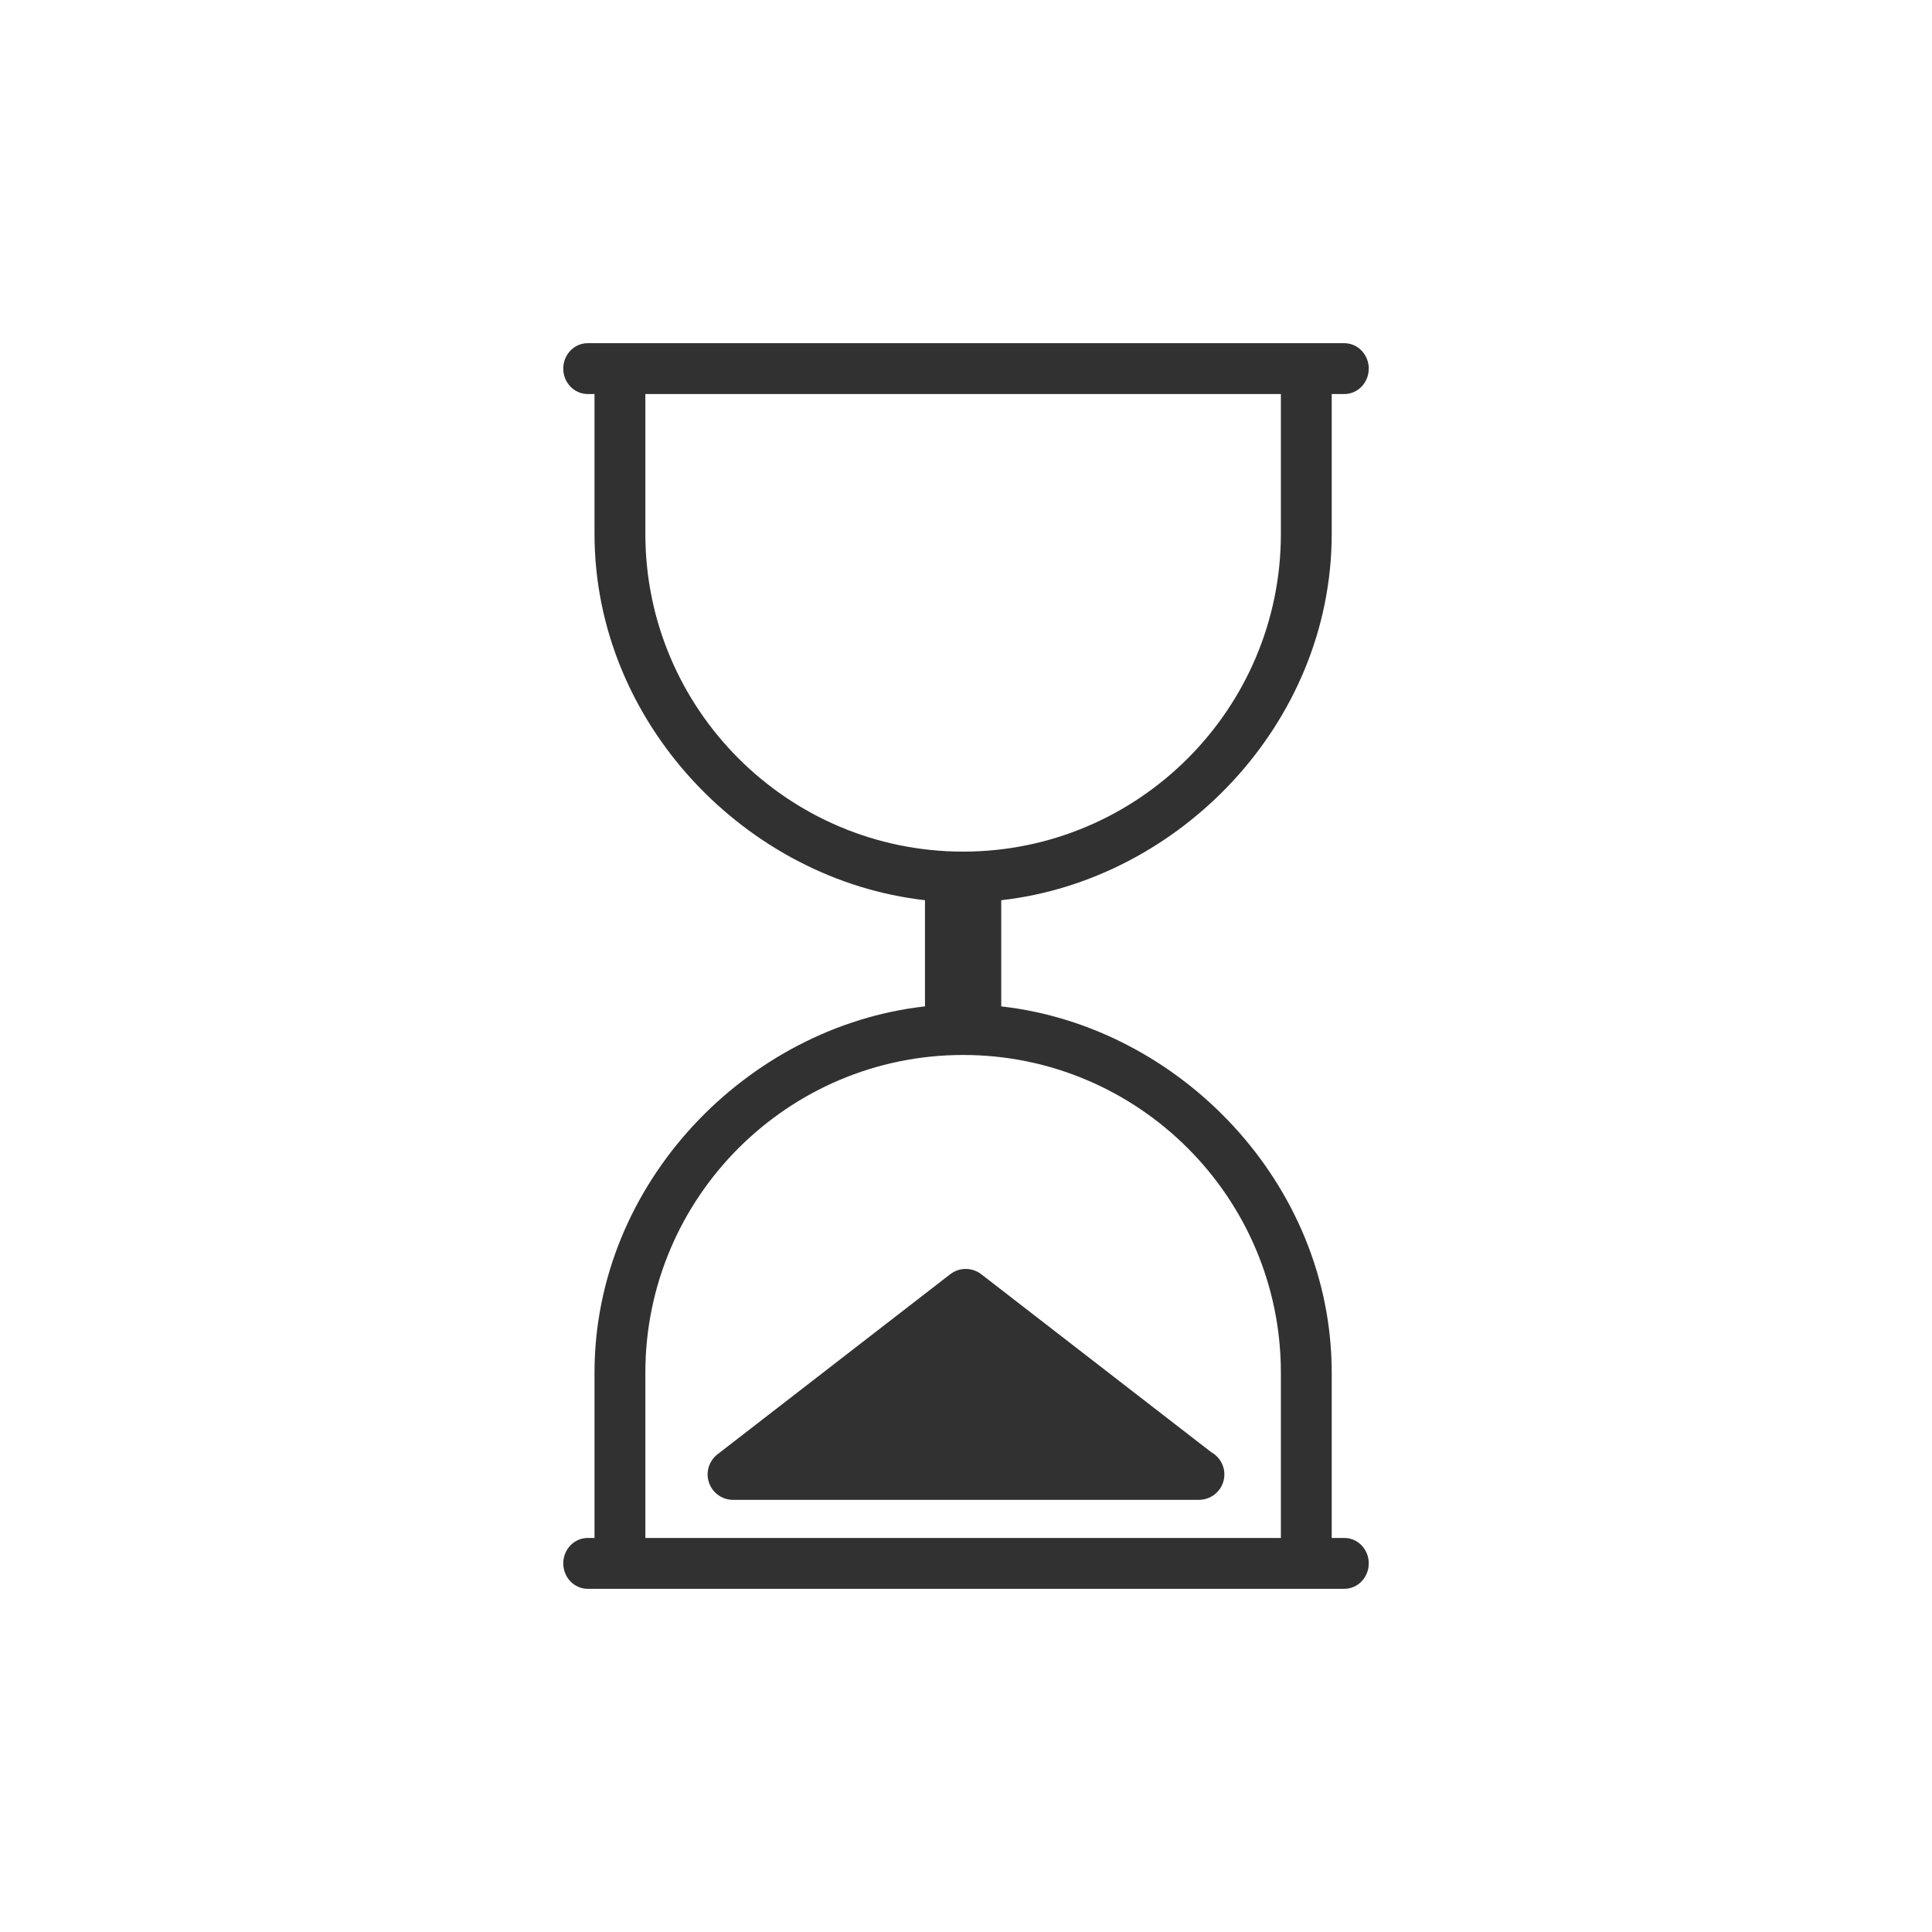 <?xml version="1.0" encoding="UTF-8"?> <svg xmlns="http://www.w3.org/2000/svg" width="1200pt" height="1200pt" version="1.1" viewBox="0 0 1200 1200"><g fill="#313131"><path d="m835 955.26h-7.848v-102.63c0-117.85-94.738-215.15-205.26-227.54v-65.953c110.53-12.41 205.26-109.69 205.26-227.54v-86.855h7.848c8.383 0 15.156-7.074 15.156-15.789 0-8.715-6.789-15.789-15.156-15.789l-469.99-0.004c-8.367 0-15.156 7.074-15.156 15.789 0 8.715 6.789 15.789 15.156 15.789h4.246l0.004 86.844c0 117.85 94.738 215.15 205.26 227.54v65.953c-110.53 12.41-205.26 109.69-205.26 227.54v102.64h-4.246c-8.367 0-15.156 7.059-15.156 15.789s6.789 15.789 15.156 15.789h469.99c8.383 0 15.156-7.059 15.156-15.789s-6.773-15.789-15.156-15.789zm-434.16-623.68v-86.844h394.74v86.844c0 108.84-88.531 197.37-197.37 197.37-108.84 0.004-197.37-88.531-197.37-197.37zm394.74 623.68h-394.74v-102.63c0-108.84 88.531-197.37 197.37-197.37 108.84 0 197.37 88.531 197.37 197.37z"></path><path d="m590.18 791.46-144.54 111.84c-5.336 4.137-7.469 11.211-5.273 17.59 2.176 6.41 8.176 10.688 14.934 10.688h289.07c0.125 0.016 0.238 0 0.316 0 8.73 0 15.789-7.059 15.789-15.789 0-5.969-3.316-11.164-8.211-13.848l-142.77-110.48c-5.699-4.402-13.625-4.402-19.324 0.004z"></path></g></svg> 